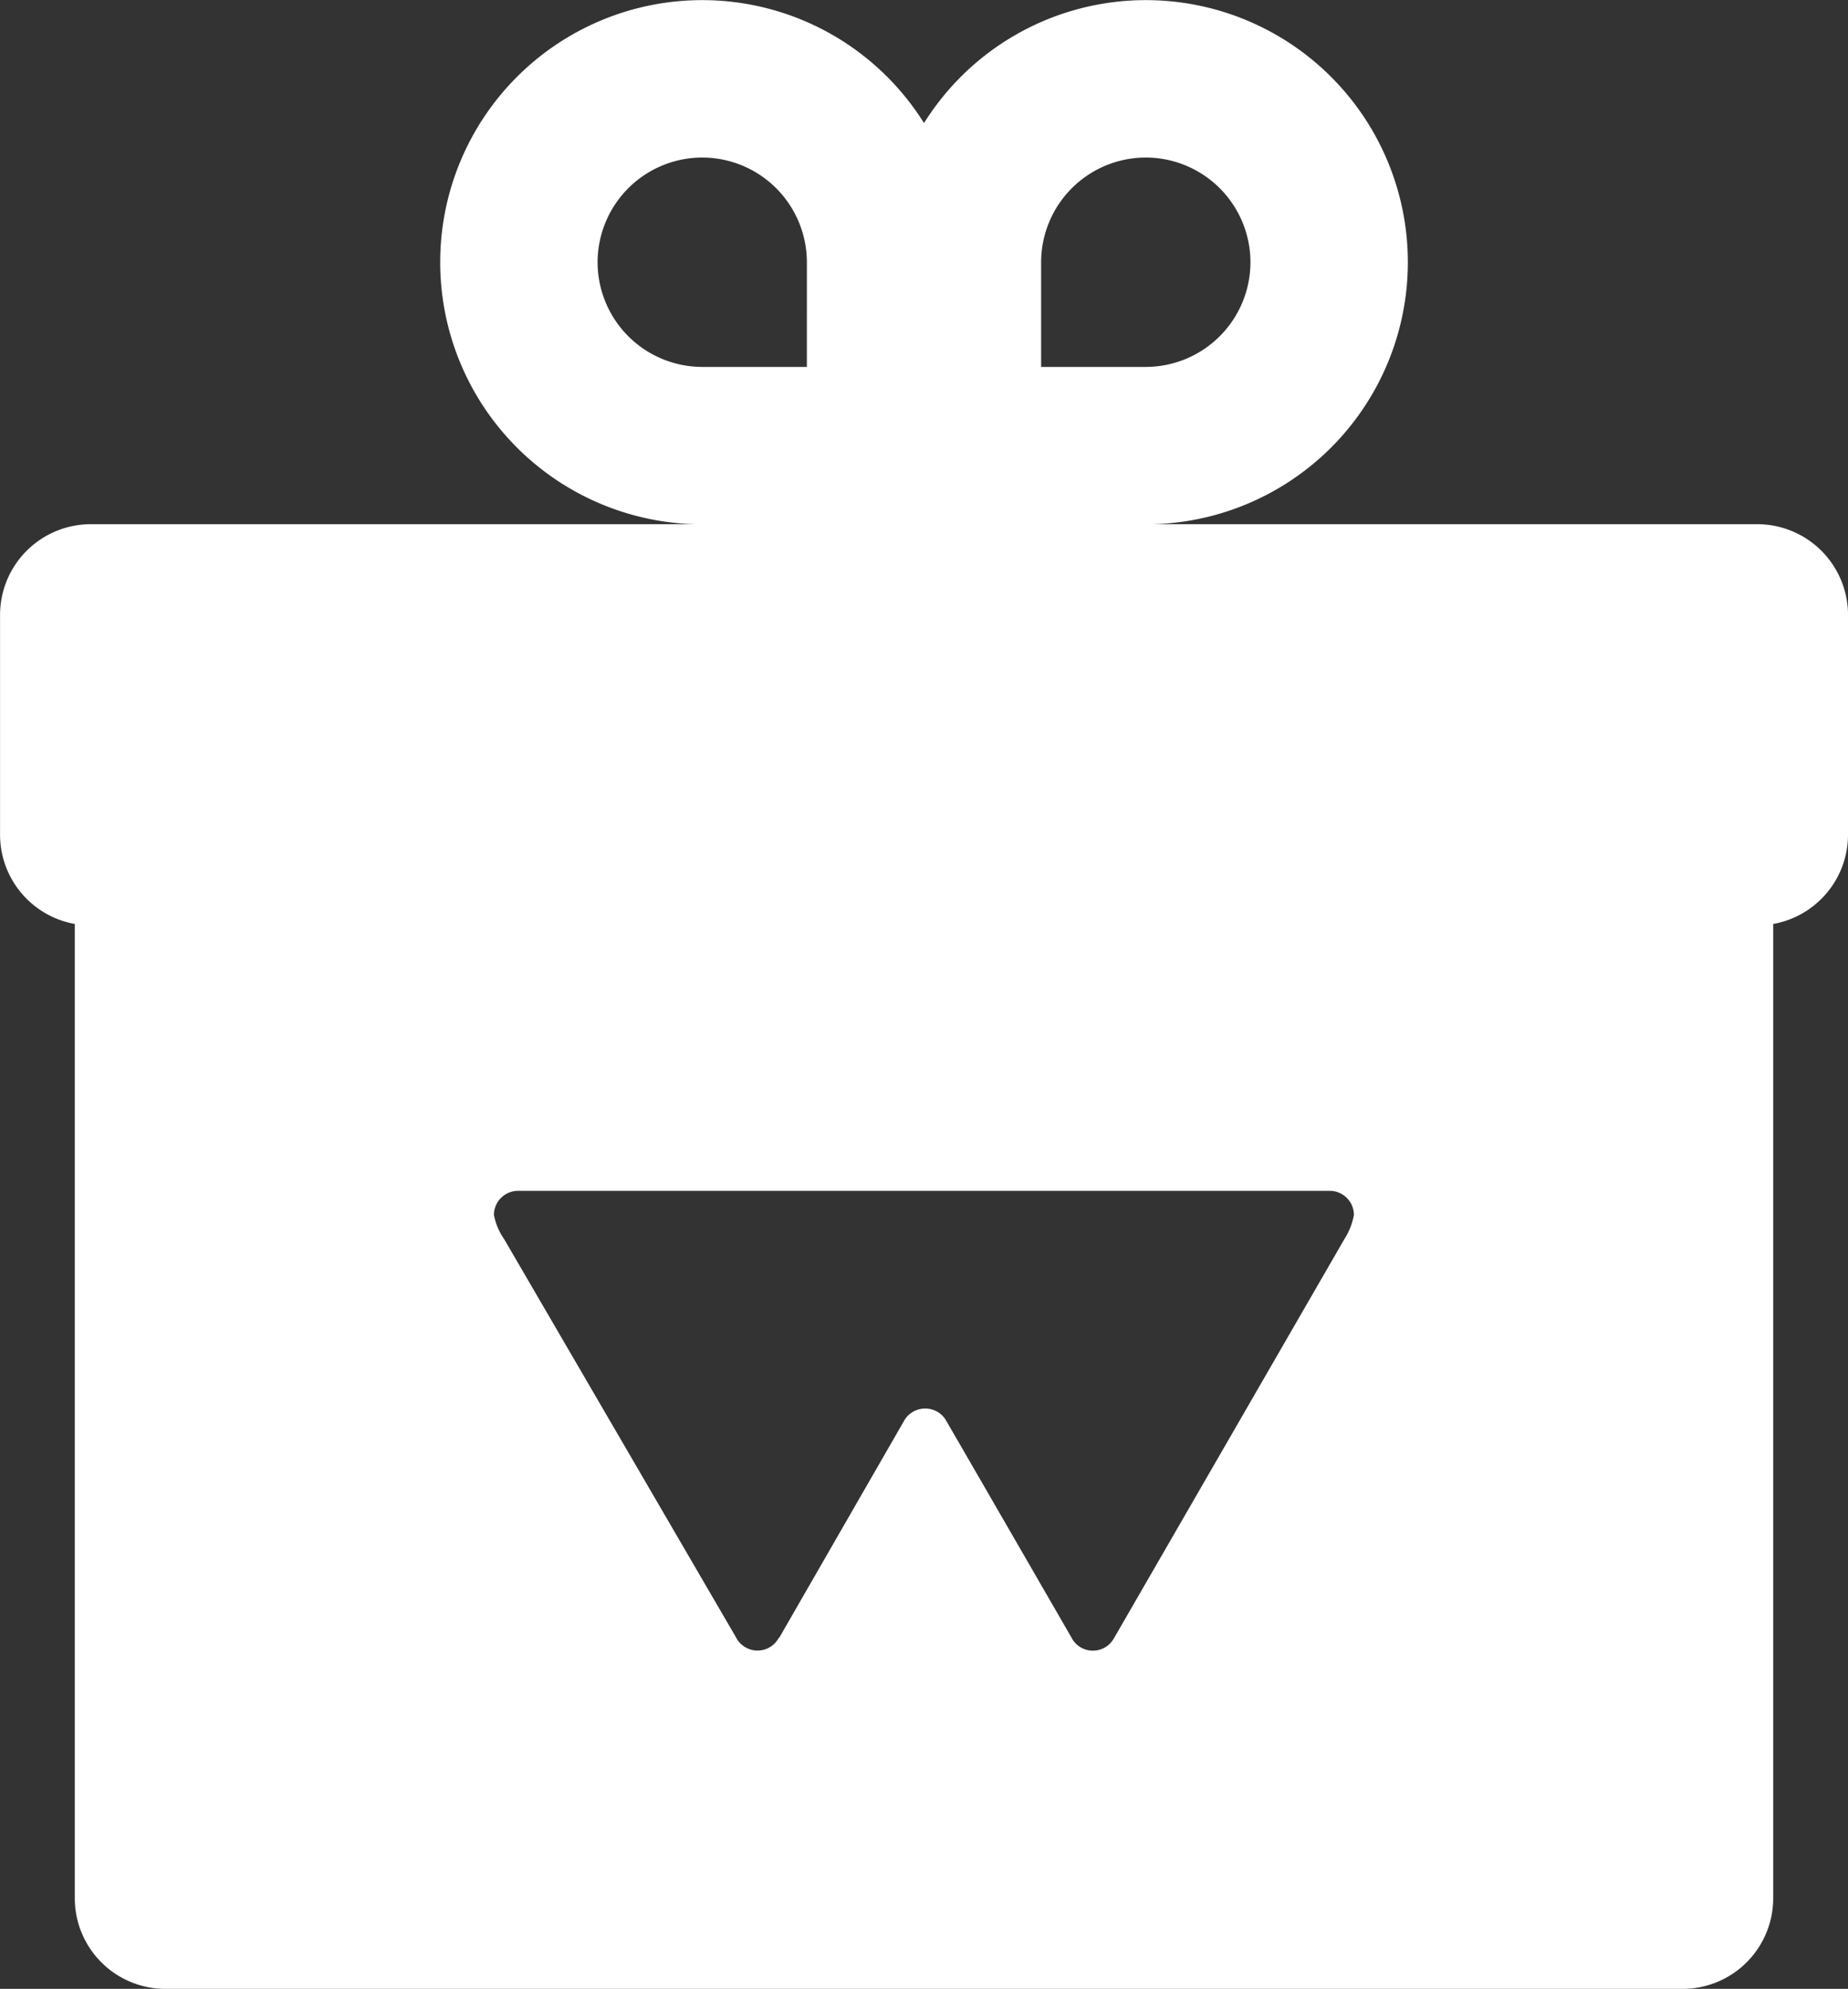 <svg xmlns="http://www.w3.org/2000/svg" width="77.161" height="83.02" viewBox="0 0 77.161 83.02"><rect x="0" y="0" width="77.161" height="83.02" fill="#333333" stroke="none"/><g transform="translate(-25.847 -556.636)"><path d="M324.229-75.488h-69.6a3.79,3.79,0,0,1-3.78-3.78v-9.188a3.791,3.791,0,0,1,3.78-3.779h69.6a3.791,3.791,0,0,1,3.78,3.779v9.188a3.791,3.791,0,0,1-3.78,3.78" transform="translate(-225 670.752)" fill="#fff"/><path d="M-232.865,222.765H-296.22a3.784,3.784,0,0,1-3.78-3.78V173.78a3.784,3.784,0,0,1,3.78-3.78h63.355a3.784,3.784,0,0,1,3.78,3.78v45.205A3.784,3.784,0,0,1-232.865,222.765Zm-31.626-24.225a1.01,1.01,0,0,1,.833.438c.032.045,5.214,9.019,5.266,9.11a1,1,0,0,0,.9.559,1,1,0,0,0,.881-.52l.005-.006,9.614-16.65a2.788,2.788,0,0,0,.4-1.011,1.01,1.01,0,0,0-1.011-1.006h-33.889a1.008,1.008,0,0,0-1.008,1.006,2.644,2.644,0,0,0,.428,1.011l9.668,16.6a1.016,1.016,0,0,0,.909.572,1.008,1.008,0,0,0,.894-.54h.017l1.144-1.988c1.529-2.656,4.087-7.1,4.106-7.131A1.018,1.018,0,0,1-264.491,198.54Z" transform="translate(328.97 416.891)" fill="#fff"/><path d="M298.689-98.8h-4.371v-4.371a4.375,4.375,0,0,1,4.371-4.369,4.376,4.376,0,0,1,4.369,4.369A4.375,4.375,0,0,1,298.689-98.8Zm-14.152,0h-4.369a4.374,4.374,0,0,1-4.369-4.371,4.375,4.375,0,0,1,4.369-4.369,4.375,4.375,0,0,1,4.369,4.369Zm14.152-15.311a10.924,10.924,0,0,0-9.261,5.133,10.922,10.922,0,0,0-9.26-5.133,10.941,10.941,0,0,0-10.941,10.94,10.94,10.94,0,0,0,10.941,10.941h18.521a10.94,10.94,0,0,0,10.941-10.941,10.941,10.941,0,0,0-10.941-10.94" transform="translate(-225 670.752)" fill="#fff"/></g></svg>